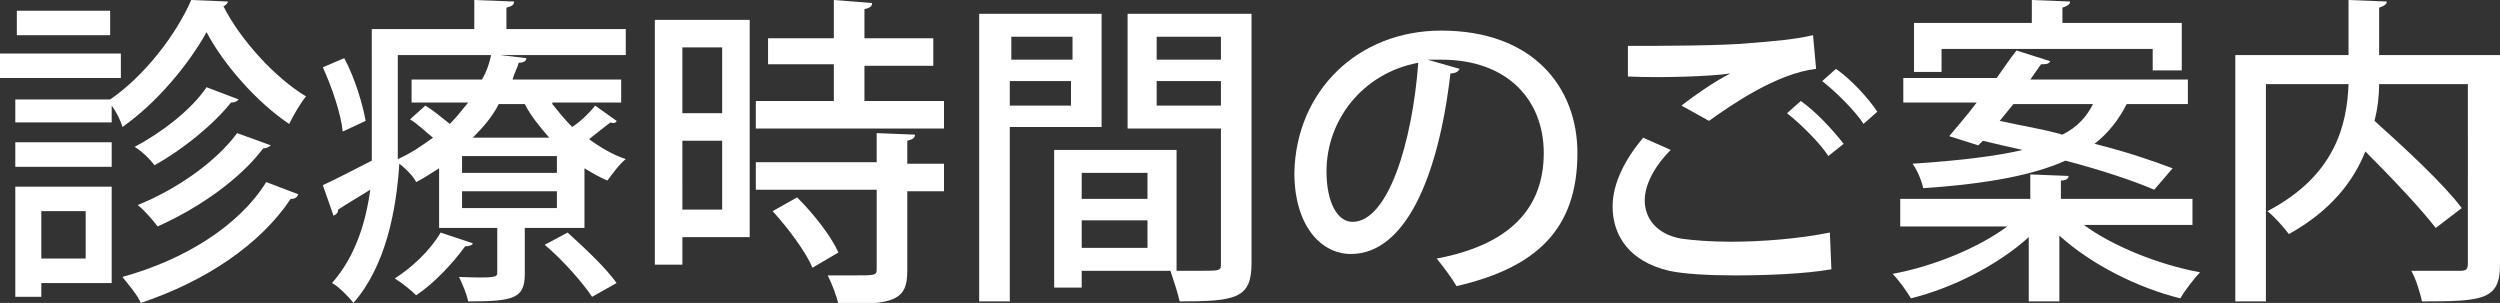 <?xml version="1.0" encoding="utf-8"?>
<!-- Generator: Adobe Illustrator 27.8.1, SVG Export Plug-In . SVG Version: 6.00 Build 0)  -->
<svg version="1.1" id="レイヤー_1" xmlns="http://www.w3.org/2000/svg" xmlns:xlink="http://www.w3.org/1999/xlink" x="0px"
	 y="0px" viewBox="0 0 163.4 19.8" style="enable-background:new 0 0 163.4 19.8;" xml:space="preserve">
<rect x="0" y="0" width="163.4" height="19.8" fill="#333333" stroke="none"/>
<style type="text/css">
	.st0{fill:#FFFFFF;}
</style>
<g>
	<path class="st0" d="M7.9,3.5v1.6H0V3.5H7.9z M7.3,12.2v6.3H2.7v0.9H1v-7.2H7.3z M1,6.5h6.2C9.4,5,11.5,2.3,12.5,0l2.4,0.1
		c0,0.1-0.2,0.3-0.3,0.3C15.7,2.6,18,5.1,20,6.3c-0.4,0.5-0.8,1.2-1.1,1.8c-2.1-1.4-4.3-3.9-5.4-6C12.4,4.1,10.3,6.7,8,8.3
		C7.9,7.9,7.6,7.3,7.3,6.9V8H1V6.5z M1,10.9V9.3h6.3v1.6H1z M7.2,0.7v1.6H1.1V0.7H7.2z M5.6,13.8H2.7v3.1h2.9V13.8z M19.5,12.7
		C19.4,12.9,19.3,13,19,13c-2,3-5.6,5.4-9.8,6.8c-0.2-0.5-0.8-1.2-1.2-1.7c4-1.1,7.6-3.3,9.4-6.2L19.5,12.7z M15.6,6.5
		c-0.1,0.1-0.2,0.2-0.5,0.2c-1.2,1.5-3.2,3.1-5,4.1c-0.3-0.4-0.8-0.9-1.3-1.2c1.7-0.9,3.7-2.4,4.7-3.9L15.6,6.5z M17.7,9.5
		c-0.1,0.1-0.3,0.2-0.5,0.2c-1.5,2-4.2,3.9-6.9,5.1c-0.3-0.4-0.8-1-1.3-1.4c2.5-1,5.1-2.8,6.5-4.7L17.7,9.5z"/>
	<path class="st0" d="M36.1,6.8c0.4,0.5,0.8,1,1.3,1.5c0.6-0.4,1.2-1,1.5-1.4l1.4,1C40.3,8,40.1,8.1,39.9,8
		c-0.4,0.3-0.9,0.7-1.4,1.1c0.7,0.5,1.5,1,2.4,1.3c-0.4,0.3-0.9,1-1.2,1.4c-0.5-0.2-1-0.5-1.5-0.8v3.9h-3.9v3c0,1.6-0.7,1.8-3.7,1.8
		c-0.1-0.5-0.4-1.2-0.6-1.6c2.5,0.1,2.5,0,2.5-0.3v-2.9h-3.8V11c-0.5,0.3-0.9,0.6-1.5,0.9c-0.2-0.4-0.7-0.9-1.1-1.2
		c-0.2,3.1-0.9,6.7-3,9.1c-0.3-0.4-1-1.1-1.4-1.3c1.5-1.7,2.2-3.9,2.5-6.1c-0.8,0.5-1.5,0.9-2.1,1.3c0,0.2-0.1,0.3-0.3,0.4l-0.7-2
		c0.9-0.4,2-1,3.2-1.6c0-0.6,0-1.1,0-1.6V1.9h6.7V0l2.6,0.1c0,0.2-0.1,0.3-0.5,0.4v1.4h7.8v1.7h-8.2v0l1.7,0.2
		c0,0.2-0.2,0.3-0.5,0.3c-0.1,0.4-0.3,0.7-0.4,1.1h7.1v1.5H36.1z M22.4,8.6c-0.1-1.1-0.7-2.9-1.3-4.2l1.4-0.6c0.7,1.3,1.2,3,1.4,4.1
		L22.4,8.6z M30.9,15.9c0,0.1-0.2,0.2-0.5,0.2c-0.8,1.1-2,2.4-3.2,3.2c-0.3-0.3-0.9-0.8-1.4-1.1c1.1-0.7,2.3-1.8,3-3L30.9,15.9z
		 M26,3.6v5.1c0,0.5,0,1.1,0,1.7c0.9-0.4,1.6-0.9,2.3-1.4c-0.5-0.4-1-0.9-1.5-1.2l1-0.9c0.5,0.3,1.1,0.8,1.6,1.2
		c0.4-0.4,0.8-0.9,1.2-1.4h-3.7V5.2h4.6c0.3-0.5,0.5-1.1,0.6-1.6H26z M36.4,11.3v-1.1h-6.2v1.1H36.4z M36.4,13.6v-1.1h-6.2v1.1H36.4
		z M35.9,9c-0.6-0.7-1.2-1.4-1.6-2.2h-1.7c-0.4,0.8-1,1.5-1.7,2.2H35.9z M38.7,19.4c-0.6-0.9-1.9-2.4-3.1-3.4l1.5-0.8
		c1.1,1,2.5,2.3,3.2,3.3L38.7,19.4z"/>
	<path class="st0" d="M49,1.3v14.2h-4.4v1.8h-1.8v-16H49z M47.2,3.1h-2.6v4.3h2.6V3.1z M44.6,13.7h2.6V9.2h-2.6V13.7z M56.5,6.6h5.2
		v1.8H49.4V6.6h5.1V4.2h-4.3V2.5h4.3V0L57,0.2c0,0.2-0.1,0.3-0.5,0.4v1.9H61v1.8h-4.5V6.6z M59.8,8.8c0,0.2-0.1,0.3-0.5,0.4v1.5h2.4
		v1.8h-2.4v5.2c0,1.9-0.8,2.2-4.5,2.2c-0.1-0.5-0.4-1.3-0.7-1.9c0.6,0,1.2,0,1.7,0c1.4,0,1.5,0,1.5-0.4v-5.2h-7.9v-1.8h7.9V8.7
		L59.8,8.8z M53.1,17.5c-0.4-1-1.6-2.6-2.6-3.7l1.6-0.9c1.1,1.1,2.2,2.5,2.7,3.6L53.1,17.5z"/>
	<path class="st0" d="M72,8.3H66v11.4h-2V0.9H72V8.3z M70.1,2.4h-4v1.5h4V2.4z M66,6.9h4V5.3h-4V6.9z M81.8,0.9v16.3
		c0,2.3-1,2.5-4.7,2.5c-0.1-0.5-0.4-1.4-0.6-2h-5.8v1.1h-1.8v-9h8v7.9c0.5,0,1,0,1.5,0c1.4,0,1.4,0,1.4-0.5V8.4h-6.1V0.9H81.8z
		 M75,11.3h-4.3V13H75V11.3z M70.6,16.2H75v-1.8h-4.3V16.2z M79.8,2.4h-4.2v1.5h4.2V2.4z M75.6,6.9h4.2V5.3h-4.2V6.9z"/>
	<path class="st0" d="M95.4,4.5c-0.1,0.2-0.3,0.3-0.6,0.3c-0.8,6.9-3,11.8-6.5,11.8c-2,0-3.7-1.9-3.7-5.3C84.7,6,88.7,2,94.2,2
		c6,0,8.9,3.7,8.9,8c0,5-2.7,7.5-7.9,8.7c-0.3-0.5-0.8-1.2-1.3-1.8c4.8-0.9,7-3.3,7-6.9c0-3.4-2.3-6.1-6.7-6.1c-0.3,0-0.6,0-0.9,0
		L95.4,4.5z M92.7,4.1c-3.7,0.7-6,3.8-6,7.1c0,2,0.7,3.3,1.7,3.3C90.7,14.5,92.3,9.4,92.7,4.1z"/>
	<path class="st0" d="M119.7,17.6c-1.7,0.3-4.2,0.4-6.3,0.4c-1.8,0-3.4-0.1-4.3-0.3c-2.6-0.6-3.7-2.3-3.7-4.2c0-1.6,0.9-3.2,2-4.5
		l1.8,0.8c-1.1,1.1-1.7,2.3-1.7,3.3c0,1.1,0.7,2.2,2.4,2.5c0.7,0.1,1.9,0.2,3.2,0.2c2.1,0,4.5-0.2,6.5-0.6L119.7,17.6z M109.9,6.9
		c0.9-0.7,2.2-1.6,3.2-2.1v0c-1.3,0.2-4.6,0.3-6.7,0.2c0-0.5,0-1.6,0-2c2,0,6.3,0,8.2-0.2c1.2-0.1,2.6-0.2,3.9-0.5l0.2,2.2
		c-2.6,0.3-5.6,2.4-7,3.4L109.9,6.9z M119.5,10.2c-0.5-0.8-1.8-2.1-2.7-2.8l0.9-0.8c1,0.7,2.1,1.9,2.8,2.8L119.5,10.2z M121.8,8.1
		c-0.5-0.8-1.8-2.1-2.7-2.8l0.9-0.8c1,0.7,2.1,1.9,2.7,2.8L121.8,8.1z"/>
	<path class="st0" d="M143.3,14.7h-7.1c1.9,1.4,4.9,2.6,7.6,3.1c-0.4,0.4-1,1.2-1.3,1.7c-2.8-0.7-5.8-2.2-7.9-4.1v4.3h-2v-4.2
		c-2,1.8-4.9,3.3-7.7,4c-0.3-0.5-0.8-1.2-1.2-1.6c2.7-0.5,5.6-1.7,7.5-3.1h-7V13h8.5v-1.6l2.5,0.1c0,0.2-0.2,0.3-0.5,0.3V13h8.6
		V14.7z M129.3,9.5l-1.9-0.6c0.5-0.6,1.2-1.4,1.8-2.2h-4.8V5.1h6.1c0.5-0.7,0.9-1.3,1.3-1.8l2.2,0.7c-0.1,0.2-0.3,0.2-0.6,0.2
		c-0.2,0.3-0.5,0.7-0.7,1h10.3v1.6H139c-0.5,1-1.2,1.9-2.1,2.6c2,0.5,3.8,1.1,5.1,1.6l-1.2,1.4c-1.4-0.6-3.5-1.3-5.8-1.9
		c-2,0.9-4.9,1.5-9.3,1.8c-0.1-0.5-0.4-1.2-0.7-1.6c3.1-0.2,5.5-0.5,7.2-0.9c-0.9-0.2-1.8-0.4-2.6-0.6L129.3,9.5z M126.9,3.2v1.5
		h-1.8V1.5h7.7V0l2.5,0.1c0,0.2-0.2,0.3-0.5,0.4v1h7.8v3.1h-1.9V3.2H126.9z M130.7,7.9c1.3,0.3,2.7,0.5,4.1,0.9c1-0.5,1.6-1.2,2-2
		h-5.2L130.7,7.9z"/>
	<path class="st0" d="M163.4,3.6v13.7c0,2.3-1.1,2.4-5.1,2.4c-0.1-0.5-0.4-1.5-0.7-2c0.8,0,1.7,0,2.3,0h0.9c0.4,0,0.5-0.1,0.5-0.5
		V5.5h-5.8c0,0.8-0.1,1.6-0.3,2.4c2,1.8,4.5,4.1,5.7,5.7l-1.7,1.3c-1-1.3-2.9-3.3-4.6-5c-0.8,2-2.3,3.9-5,5.4
		c-0.3-0.4-0.9-1.1-1.4-1.5c4.4-2.3,5.2-5.6,5.3-8.3h-5.4v14.2h-2V3.6h7.4V0l2.5,0.1c0,0.2-0.2,0.3-0.5,0.4v3.1H163.4z"/>
</g>
</svg>
